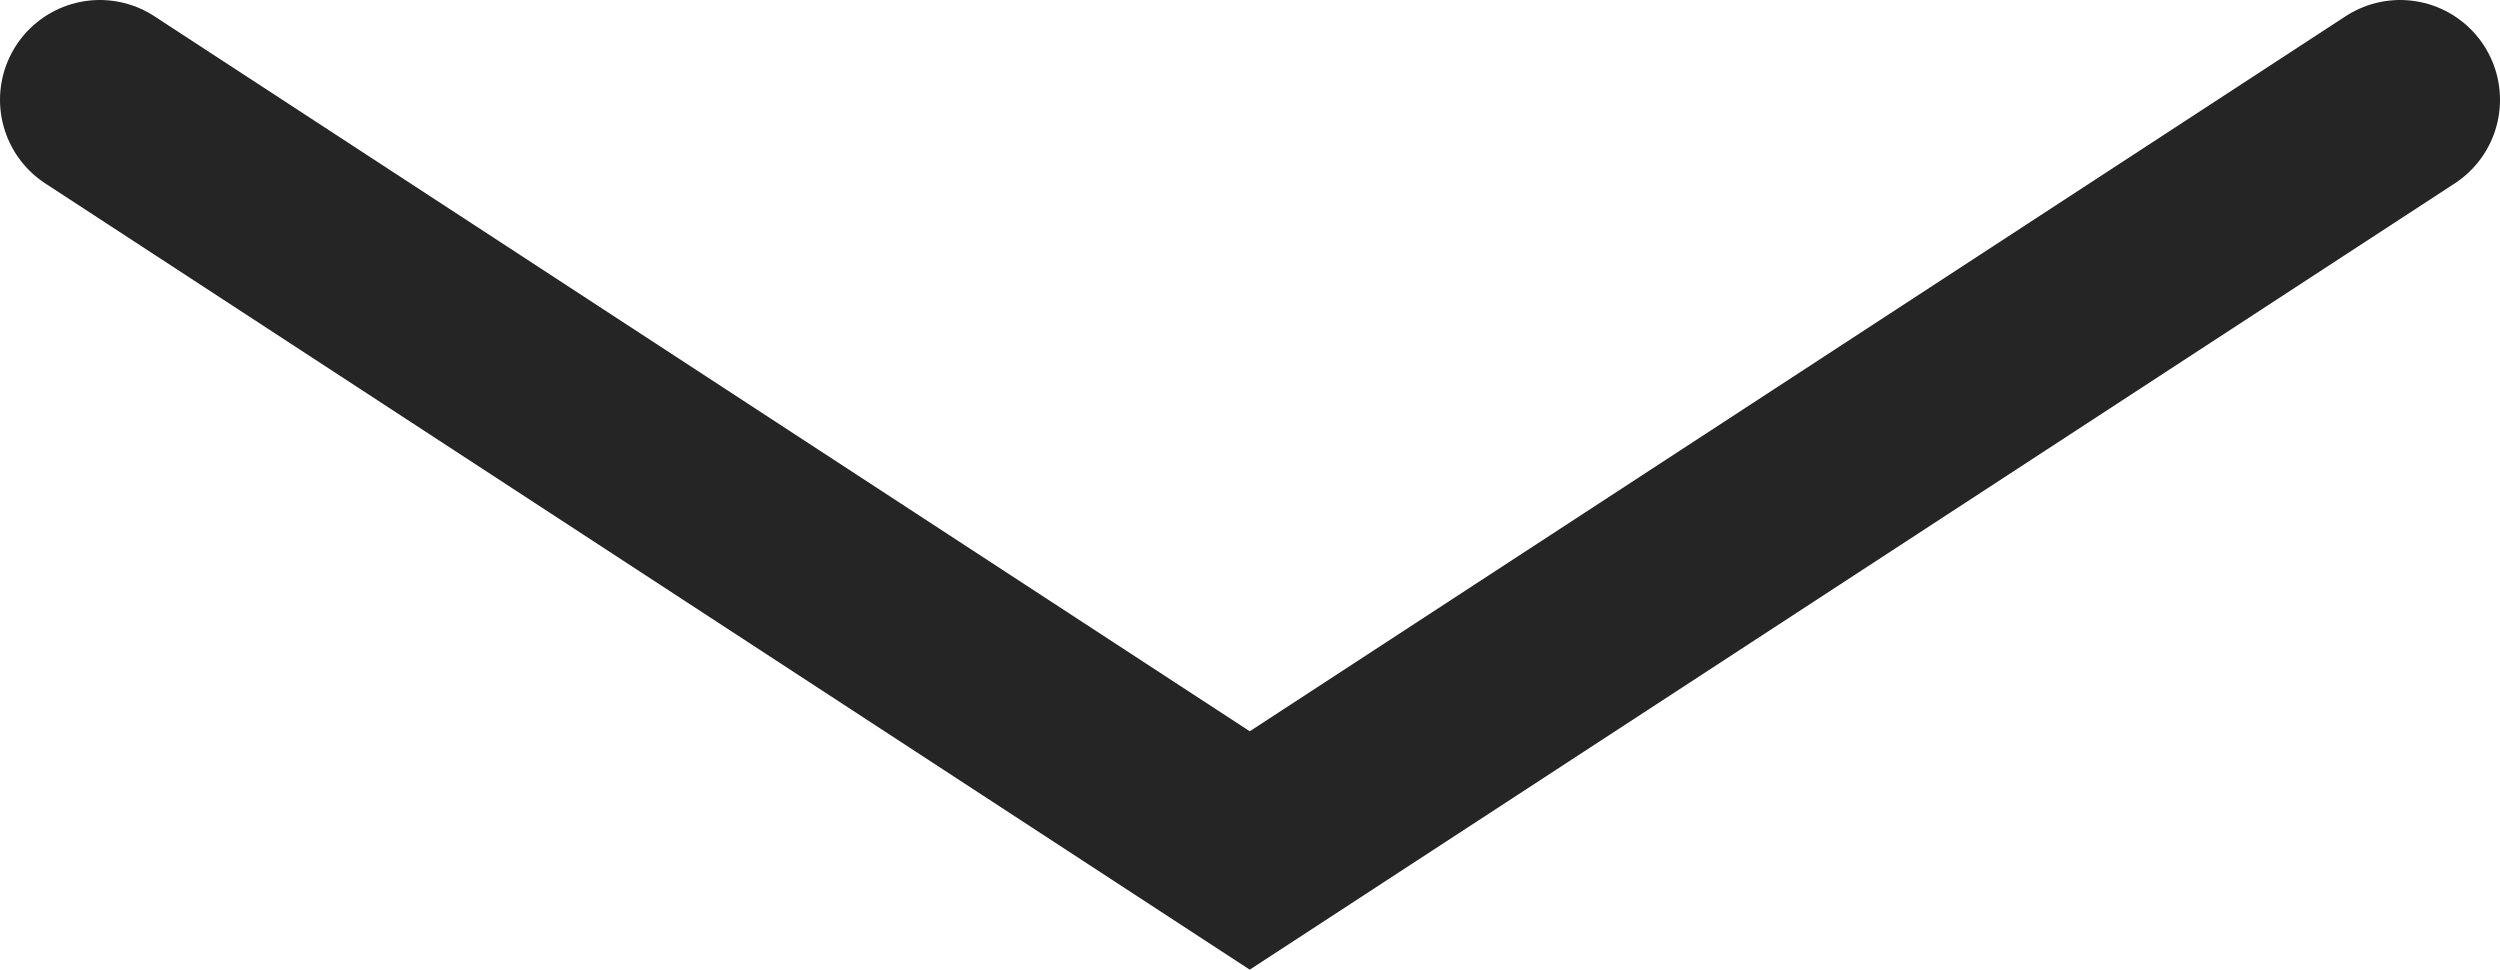 <?xml version="1.0" encoding="UTF-8"?>
<svg id="a" data-name="Layer 1" xmlns="http://www.w3.org/2000/svg" viewBox="0 0 50.09 19.43">
  <defs>
    <style>
      .b {
        fill: none;
        stroke: #252525;
        stroke-linecap: round;
        stroke-miterlimit: 10;
        stroke-width: 4px;
      }
    </style>
  </defs>
  <polyline class="b" points="48.09 2 25.04 17.04 2 2"/>
</svg>